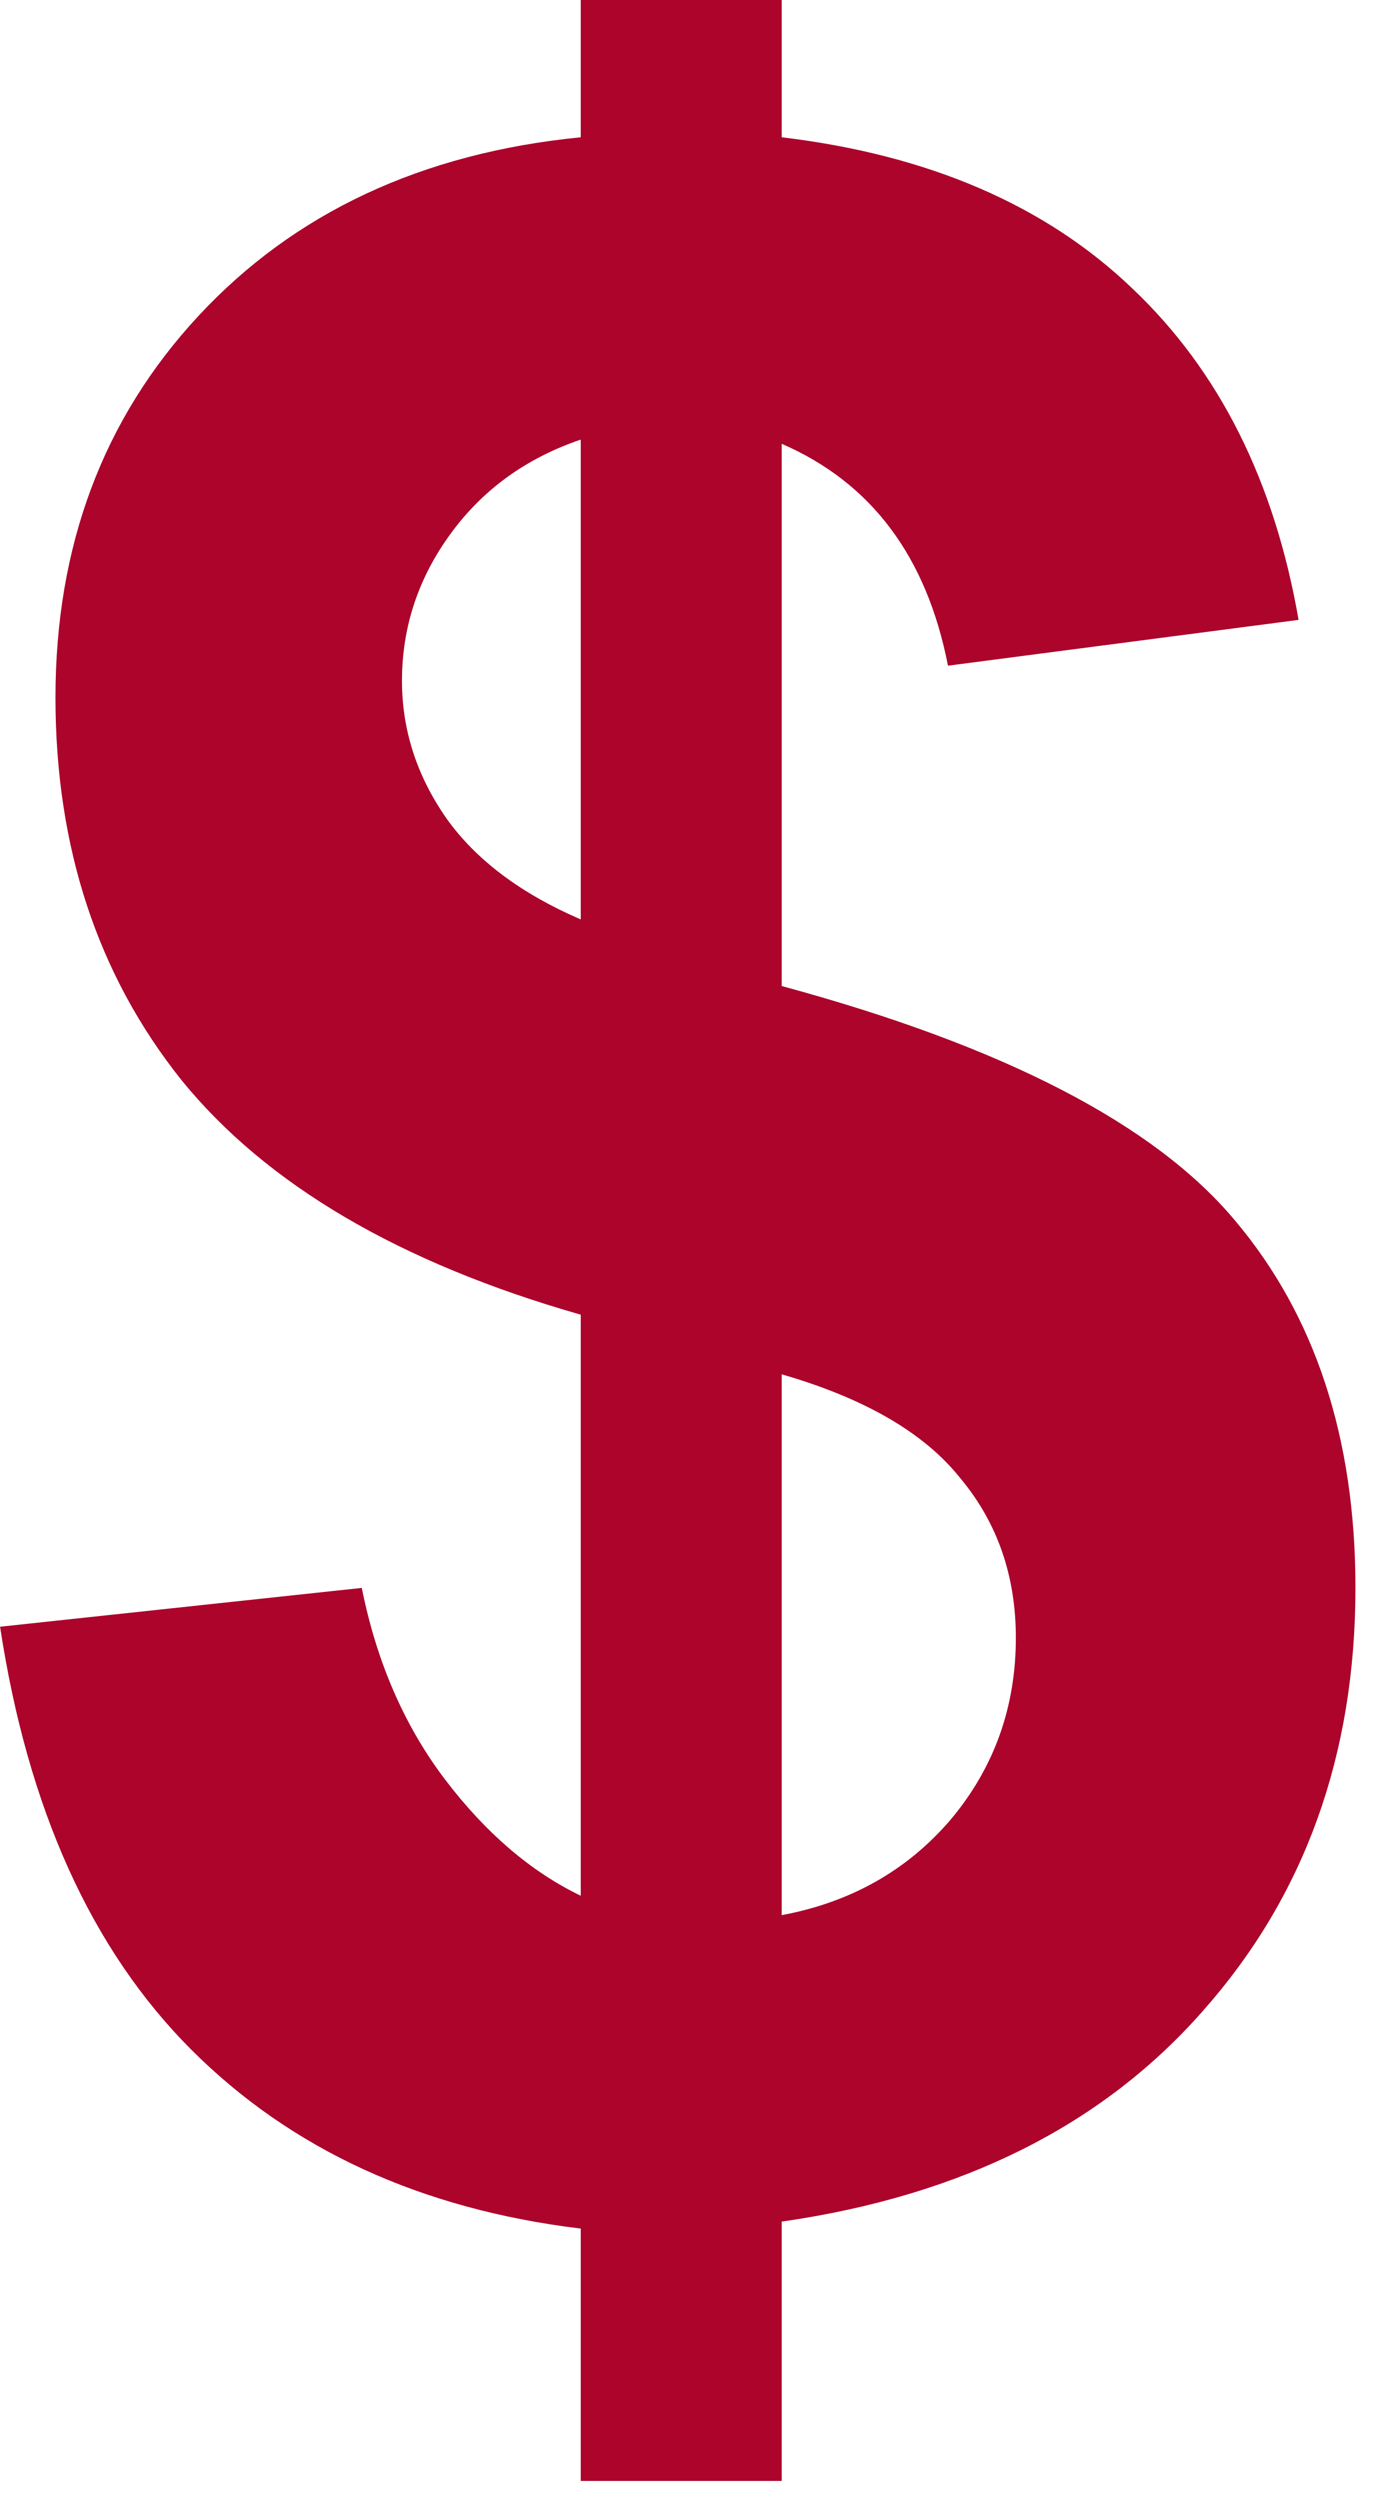 <svg width="19" height="34" viewBox="0 0 19 34" fill="none" xmlns="http://www.w3.org/2000/svg">
<path d="M7.904 25.784V17.881C5.439 17.177 3.629 16.114 2.472 14.693C1.327 13.26 0.755 11.524 0.755 9.487C0.755 7.425 1.403 5.696 2.698 4.3C4.006 2.892 5.741 2.081 7.904 1.867V-5.13494e-05H10.639V1.867C12.638 2.106 14.229 2.791 15.411 3.923C16.593 5.042 17.347 6.545 17.674 8.431L12.902 9.054C12.613 7.57 11.858 6.564 10.639 6.036V13.411C13.657 14.228 15.713 15.29 16.807 16.598C17.901 17.893 18.448 19.559 18.448 21.597C18.448 23.872 17.756 25.79 16.373 27.349C15.002 28.909 13.091 29.864 10.639 30.216V33.743H7.904V30.311C5.728 30.047 3.962 29.235 2.604 27.878C1.246 26.52 0.378 24.602 0.001 22.125L4.924 21.597C5.125 22.602 5.502 23.47 6.055 24.2C6.609 24.929 7.225 25.457 7.904 25.784ZM7.904 5.979C7.162 6.231 6.571 6.658 6.131 7.262C5.691 7.865 5.471 8.532 5.471 9.261C5.471 9.927 5.672 10.55 6.074 11.128C6.477 11.694 7.087 12.153 7.904 12.505V5.979ZM10.639 26.048C11.582 25.872 12.349 25.438 12.94 24.747C13.531 24.042 13.826 23.219 13.826 22.276C13.826 21.433 13.575 20.71 13.072 20.107C12.582 19.49 11.771 19.019 10.639 18.692V26.048Z" fill="#AC042B"/>
</svg>
